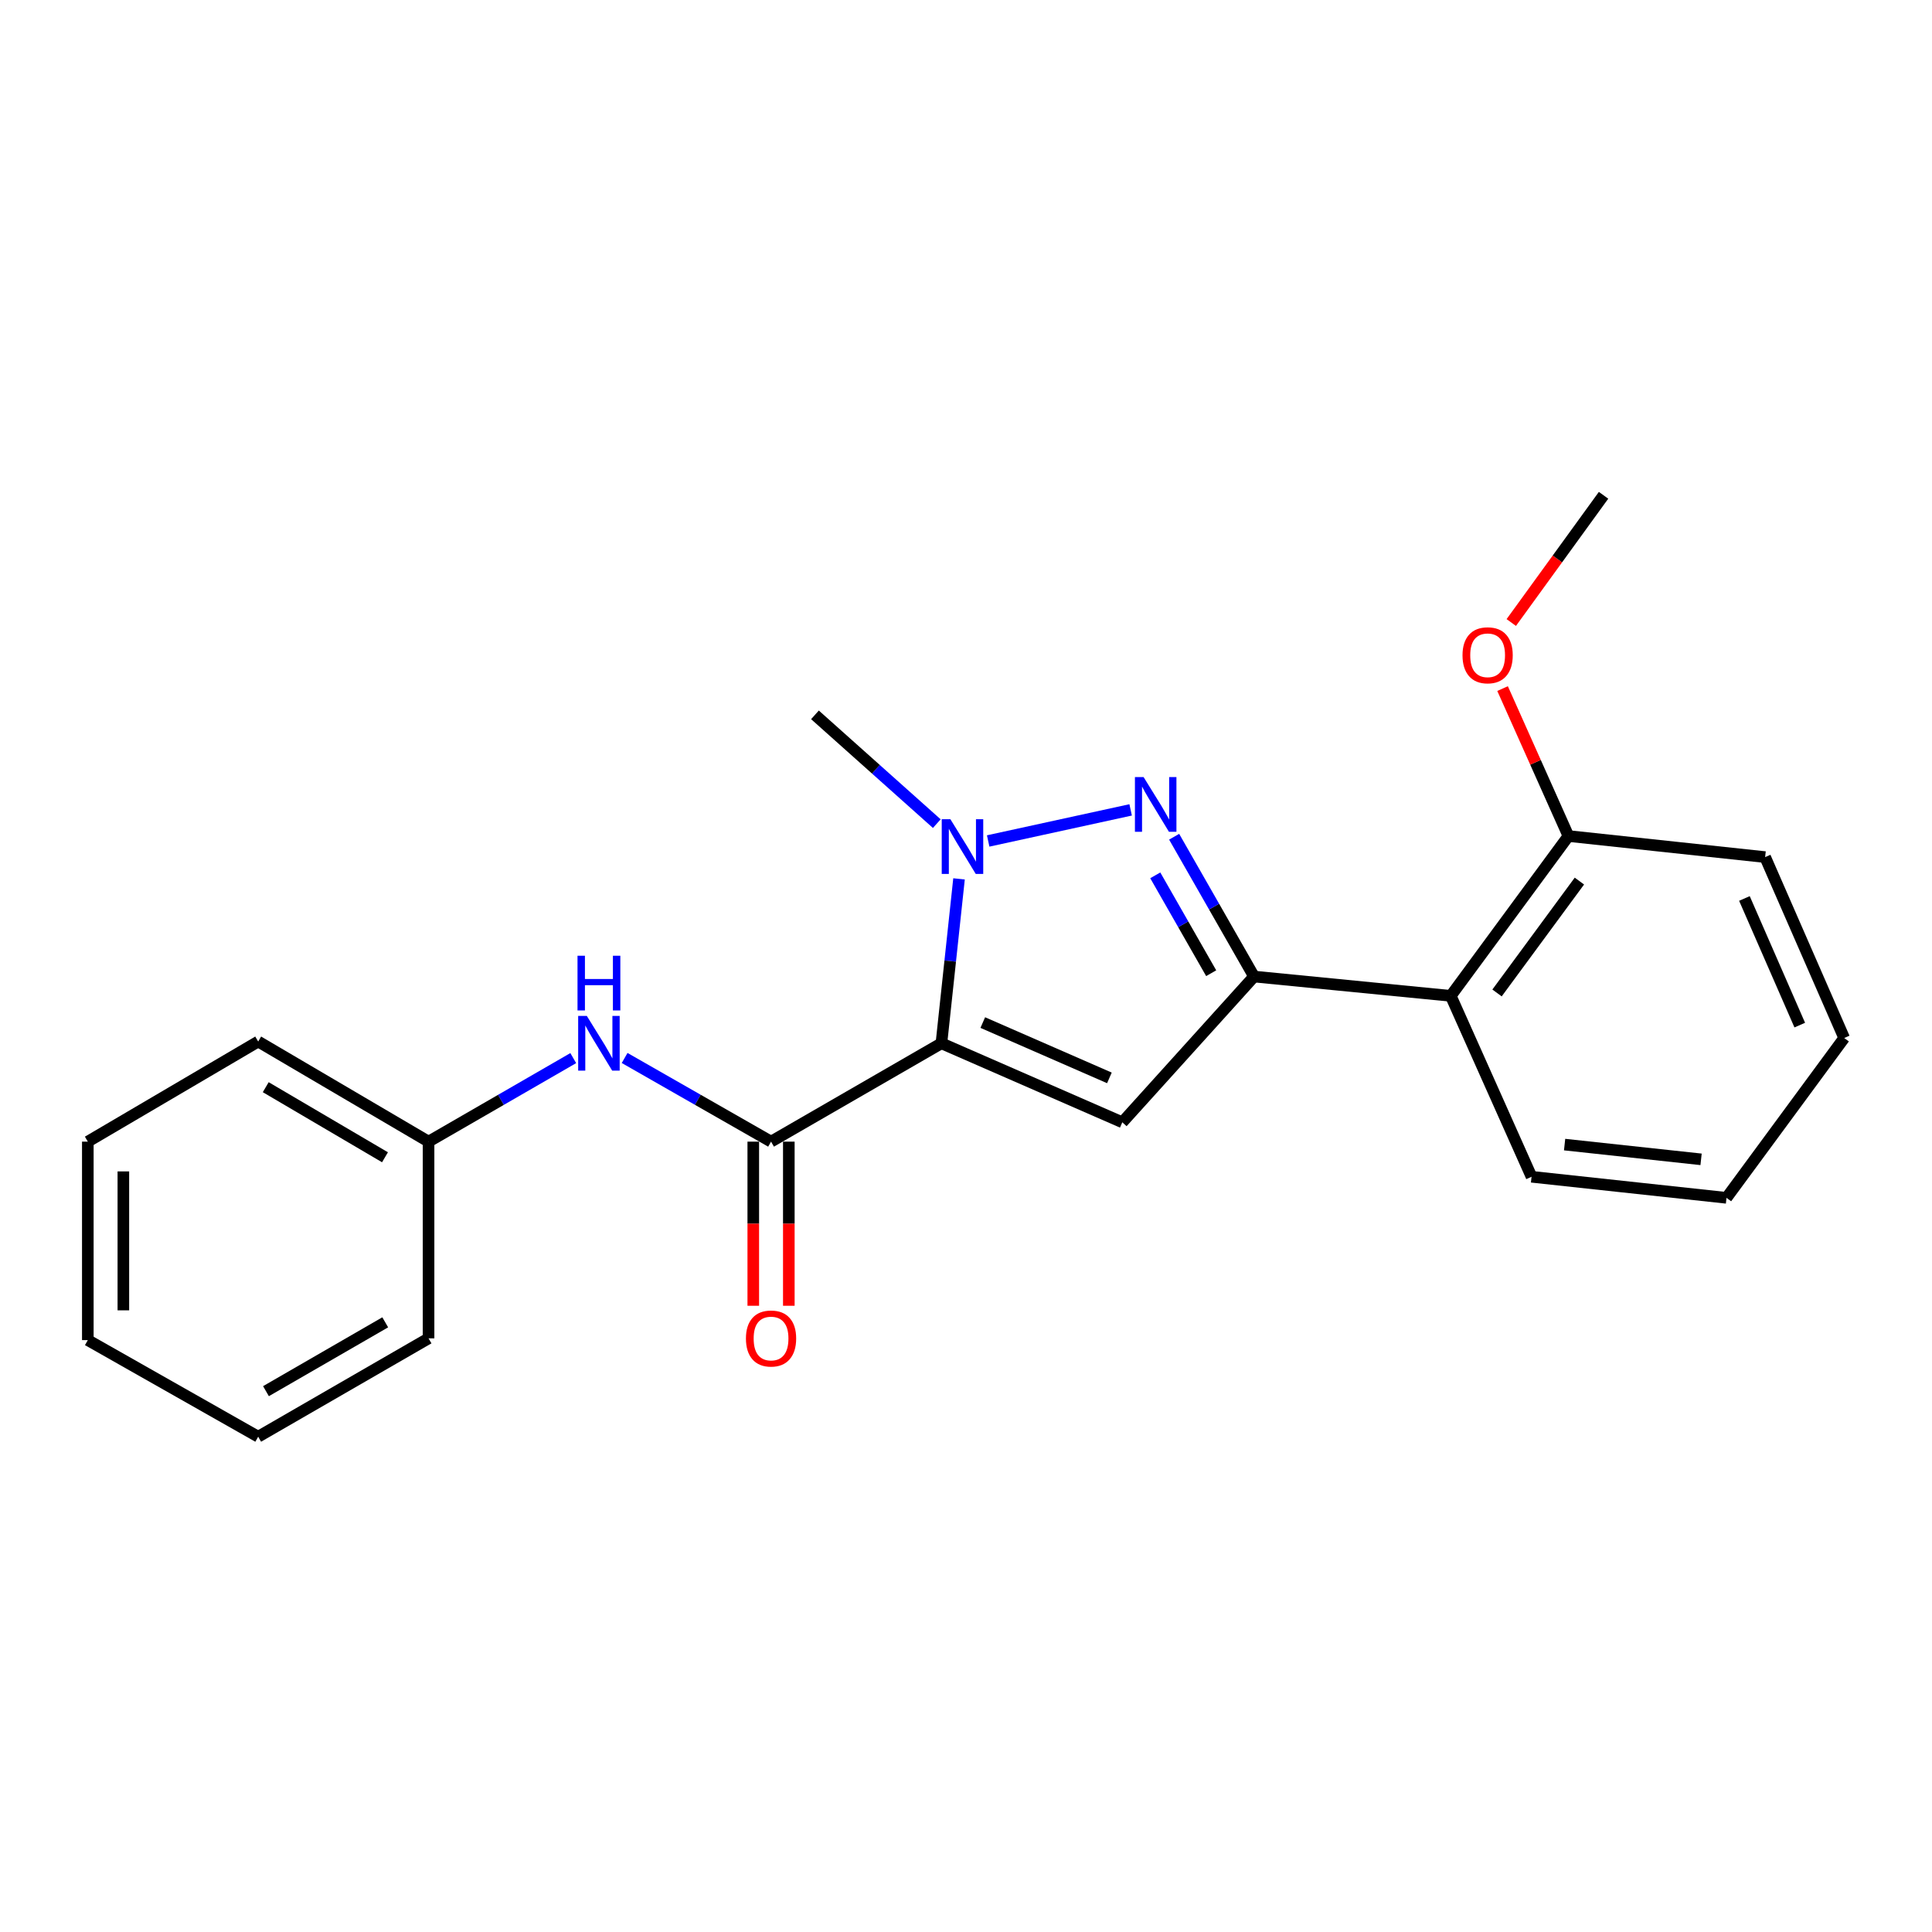 <?xml version='1.0' encoding='iso-8859-1'?>
<svg version='1.1' baseProfile='full'
              xmlns='http://www.w3.org/2000/svg'
                      xmlns:rdkit='http://www.rdkit.org/xml'
                      xmlns:xlink='http://www.w3.org/1999/xlink'
                  xml:space='preserve'
width='1000px' height='1000px' viewBox='0 0 1000 1000'>
<!-- END OF HEADER -->
<rect style='opacity:1.0;fill:#FFFFFF;stroke:none' width='1000' height='1000' x='0' y='0'> </rect>
<path class='bond-0' d='M 323.307,547.606 L 361.2,569.258' style='fill:none;fill-rule:evenodd;stroke:#0000FF;stroke-width:6px;stroke-linecap:butt;stroke-linejoin:miter;stroke-opacity:1' />
<path class='bond-0' d='M 361.2,569.258 L 399.093,590.911' style='fill:none;fill-rule:evenodd;stroke:#000000;stroke-width:6px;stroke-linecap:butt;stroke-linejoin:miter;stroke-opacity:1' />
<path class='bond-1' d='M 296.716,547.673 L 259.267,569.292' style='fill:none;fill-rule:evenodd;stroke:#0000FF;stroke-width:6px;stroke-linecap:butt;stroke-linejoin:miter;stroke-opacity:1' />
<path class='bond-1' d='M 259.267,569.292 L 221.819,590.911' style='fill:none;fill-rule:evenodd;stroke:#000000;stroke-width:6px;stroke-linecap:butt;stroke-linejoin:miter;stroke-opacity:1' />
<path class='bond-2' d='M 389.895,590.911 L 389.895,633.387' style='fill:none;fill-rule:evenodd;stroke:#000000;stroke-width:6px;stroke-linecap:butt;stroke-linejoin:miter;stroke-opacity:1' />
<path class='bond-2' d='M 389.895,633.387 L 389.895,675.862' style='fill:none;fill-rule:evenodd;stroke:#FF0000;stroke-width:6px;stroke-linecap:butt;stroke-linejoin:miter;stroke-opacity:1' />
<path class='bond-2' d='M 408.292,590.911 L 408.292,633.387' style='fill:none;fill-rule:evenodd;stroke:#000000;stroke-width:6px;stroke-linecap:butt;stroke-linejoin:miter;stroke-opacity:1' />
<path class='bond-2' d='M 408.292,633.387 L 408.292,675.862' style='fill:none;fill-rule:evenodd;stroke:#FF0000;stroke-width:6px;stroke-linecap:butt;stroke-linejoin:miter;stroke-opacity:1' />
<path class='bond-3' d='M 399.093,590.911 L 487.276,540.003' style='fill:none;fill-rule:evenodd;stroke:#000000;stroke-width:6px;stroke-linecap:butt;stroke-linejoin:miter;stroke-opacity:1' />
<path class='bond-4' d='M 45.455,590.911 L 45.455,693.637' style='fill:none;fill-rule:evenodd;stroke:#000000;stroke-width:6px;stroke-linecap:butt;stroke-linejoin:miter;stroke-opacity:1' />
<path class='bond-4' d='M 63.851,606.32 L 63.851,678.228' style='fill:none;fill-rule:evenodd;stroke:#000000;stroke-width:6px;stroke-linecap:butt;stroke-linejoin:miter;stroke-opacity:1' />
<path class='bond-5' d='M 45.455,590.911 L 133.637,539.093' style='fill:none;fill-rule:evenodd;stroke:#000000;stroke-width:6px;stroke-linecap:butt;stroke-linejoin:miter;stroke-opacity:1' />
<path class='bond-6' d='M 45.455,693.637 L 133.637,743.636' style='fill:none;fill-rule:evenodd;stroke:#000000;stroke-width:6px;stroke-linecap:butt;stroke-linejoin:miter;stroke-opacity:1' />
<path class='bond-7' d='M 496.39,454.907 L 491.833,497.455' style='fill:none;fill-rule:evenodd;stroke:#0000FF;stroke-width:6px;stroke-linecap:butt;stroke-linejoin:miter;stroke-opacity:1' />
<path class='bond-7' d='M 491.833,497.455 L 487.276,540.003' style='fill:none;fill-rule:evenodd;stroke:#000000;stroke-width:6px;stroke-linecap:butt;stroke-linejoin:miter;stroke-opacity:1' />
<path class='bond-8' d='M 511.48,435.285 L 585.219,419.194' style='fill:none;fill-rule:evenodd;stroke:#0000FF;stroke-width:6px;stroke-linecap:butt;stroke-linejoin:miter;stroke-opacity:1' />
<path class='bond-9' d='M 484.882,426.311 L 453.353,398.159' style='fill:none;fill-rule:evenodd;stroke:#0000FF;stroke-width:6px;stroke-linecap:butt;stroke-linejoin:miter;stroke-opacity:1' />
<path class='bond-9' d='M 453.353,398.159 L 421.824,370.006' style='fill:none;fill-rule:evenodd;stroke:#000000;stroke-width:6px;stroke-linecap:butt;stroke-linejoin:miter;stroke-opacity:1' />
<path class='bond-10' d='M 487.276,540.003 L 580.905,580.905' style='fill:none;fill-rule:evenodd;stroke:#000000;stroke-width:6px;stroke-linecap:butt;stroke-linejoin:miter;stroke-opacity:1' />
<path class='bond-10' d='M 508.685,529.28 L 574.225,557.912' style='fill:none;fill-rule:evenodd;stroke:#000000;stroke-width:6px;stroke-linecap:butt;stroke-linejoin:miter;stroke-opacity:1' />
<path class='bond-11' d='M 580.905,580.905 L 649.086,505.458' style='fill:none;fill-rule:evenodd;stroke:#000000;stroke-width:6px;stroke-linecap:butt;stroke-linejoin:miter;stroke-opacity:1' />
<path class='bond-12' d='M 649.086,505.458 L 628.411,469.274' style='fill:none;fill-rule:evenodd;stroke:#000000;stroke-width:6px;stroke-linecap:butt;stroke-linejoin:miter;stroke-opacity:1' />
<path class='bond-12' d='M 628.411,469.274 L 607.735,433.091' style='fill:none;fill-rule:evenodd;stroke:#0000FF;stroke-width:6px;stroke-linecap:butt;stroke-linejoin:miter;stroke-opacity:1' />
<path class='bond-12' d='M 626.91,503.73 L 612.437,478.402' style='fill:none;fill-rule:evenodd;stroke:#000000;stroke-width:6px;stroke-linecap:butt;stroke-linejoin:miter;stroke-opacity:1' />
<path class='bond-12' d='M 612.437,478.402 L 597.965,453.073' style='fill:none;fill-rule:evenodd;stroke:#0000FF;stroke-width:6px;stroke-linecap:butt;stroke-linejoin:miter;stroke-opacity:1' />
<path class='bond-13' d='M 649.086,505.458 L 750.913,515.453' style='fill:none;fill-rule:evenodd;stroke:#000000;stroke-width:6px;stroke-linecap:butt;stroke-linejoin:miter;stroke-opacity:1' />
<path class='bond-14' d='M 913.633,443.634 L 954.545,537.274' style='fill:none;fill-rule:evenodd;stroke:#000000;stroke-width:6px;stroke-linecap:butt;stroke-linejoin:miter;stroke-opacity:1' />
<path class='bond-14' d='M 902.912,465.046 L 931.551,530.594' style='fill:none;fill-rule:evenodd;stroke:#000000;stroke-width:6px;stroke-linecap:butt;stroke-linejoin:miter;stroke-opacity:1' />
<path class='bond-15' d='M 913.633,443.634 L 811.817,432.729' style='fill:none;fill-rule:evenodd;stroke:#000000;stroke-width:6px;stroke-linecap:butt;stroke-linejoin:miter;stroke-opacity:1' />
<path class='bond-16' d='M 811.817,432.729 L 750.913,515.453' style='fill:none;fill-rule:evenodd;stroke:#000000;stroke-width:6px;stroke-linecap:butt;stroke-linejoin:miter;stroke-opacity:1' />
<path class='bond-16' d='M 817.496,456.045 L 774.863,513.952' style='fill:none;fill-rule:evenodd;stroke:#000000;stroke-width:6px;stroke-linecap:butt;stroke-linejoin:miter;stroke-opacity:1' />
<path class='bond-17' d='M 811.817,432.729 L 794.774,394.571' style='fill:none;fill-rule:evenodd;stroke:#000000;stroke-width:6px;stroke-linecap:butt;stroke-linejoin:miter;stroke-opacity:1' />
<path class='bond-17' d='M 794.774,394.571 L 777.732,356.413' style='fill:none;fill-rule:evenodd;stroke:#FF0000;stroke-width:6px;stroke-linecap:butt;stroke-linejoin:miter;stroke-opacity:1' />
<path class='bond-18' d='M 750.913,515.453 L 792.725,609.093' style='fill:none;fill-rule:evenodd;stroke:#000000;stroke-width:6px;stroke-linecap:butt;stroke-linejoin:miter;stroke-opacity:1' />
<path class='bond-19' d='M 792.725,609.093 L 893.631,619.999' style='fill:none;fill-rule:evenodd;stroke:#000000;stroke-width:6px;stroke-linecap:butt;stroke-linejoin:miter;stroke-opacity:1' />
<path class='bond-19' d='M 809.837,592.439 L 880.472,600.072' style='fill:none;fill-rule:evenodd;stroke:#000000;stroke-width:6px;stroke-linecap:butt;stroke-linejoin:miter;stroke-opacity:1' />
<path class='bond-20' d='M 954.545,537.274 L 893.631,619.999' style='fill:none;fill-rule:evenodd;stroke:#000000;stroke-width:6px;stroke-linecap:butt;stroke-linejoin:miter;stroke-opacity:1' />
<path class='bond-21' d='M 782.235,322.214 L 806.117,289.289' style='fill:none;fill-rule:evenodd;stroke:#FF0000;stroke-width:6px;stroke-linecap:butt;stroke-linejoin:miter;stroke-opacity:1' />
<path class='bond-21' d='M 806.117,289.289 L 829.999,256.364' style='fill:none;fill-rule:evenodd;stroke:#000000;stroke-width:6px;stroke-linecap:butt;stroke-linejoin:miter;stroke-opacity:1' />
<path class='bond-22' d='M 133.637,743.636 L 221.819,692.728' style='fill:none;fill-rule:evenodd;stroke:#000000;stroke-width:6px;stroke-linecap:butt;stroke-linejoin:miter;stroke-opacity:1' />
<path class='bond-22' d='M 137.666,720.067 L 199.394,684.431' style='fill:none;fill-rule:evenodd;stroke:#000000;stroke-width:6px;stroke-linecap:butt;stroke-linejoin:miter;stroke-opacity:1' />
<path class='bond-23' d='M 221.819,692.728 L 221.819,590.911' style='fill:none;fill-rule:evenodd;stroke:#000000;stroke-width:6px;stroke-linecap:butt;stroke-linejoin:miter;stroke-opacity:1' />
<path class='bond-24' d='M 221.819,590.911 L 133.637,539.093' style='fill:none;fill-rule:evenodd;stroke:#000000;stroke-width:6px;stroke-linecap:butt;stroke-linejoin:miter;stroke-opacity:1' />
<path class='bond-24' d='M 199.271,599 L 137.544,562.727' style='fill:none;fill-rule:evenodd;stroke:#000000;stroke-width:6px;stroke-linecap:butt;stroke-linejoin:miter;stroke-opacity:1' />
<path  class='atom-0' d='M 303.741 525.843
L 313.021 540.843
Q 313.941 542.323, 315.421 545.003
Q 316.901 547.683, 316.981 547.843
L 316.981 525.843
L 320.741 525.843
L 320.741 554.163
L 316.861 554.163
L 306.901 537.763
Q 305.741 535.843, 304.501 533.643
Q 303.301 531.443, 302.941 530.763
L 302.941 554.163
L 299.261 554.163
L 299.261 525.843
L 303.741 525.843
' fill='#0000FF'/>
<path  class='atom-0' d='M 298.921 494.691
L 302.761 494.691
L 302.761 506.731
L 317.241 506.731
L 317.241 494.691
L 321.081 494.691
L 321.081 523.011
L 317.241 523.011
L 317.241 509.931
L 302.761 509.931
L 302.761 523.011
L 298.921 523.011
L 298.921 494.691
' fill='#0000FF'/>
<path  class='atom-3' d='M 386.093 692.808
Q 386.093 686.008, 389.453 682.208
Q 392.813 678.408, 399.093 678.408
Q 405.373 678.408, 408.733 682.208
Q 412.093 686.008, 412.093 692.808
Q 412.093 699.688, 408.693 703.608
Q 405.293 707.488, 399.093 707.488
Q 392.853 707.488, 389.453 703.608
Q 386.093 699.728, 386.093 692.808
M 399.093 704.288
Q 403.413 704.288, 405.733 701.408
Q 408.093 698.488, 408.093 692.808
Q 408.093 687.248, 405.733 684.448
Q 403.413 681.608, 399.093 681.608
Q 394.773 681.608, 392.413 684.408
Q 390.093 687.208, 390.093 692.808
Q 390.093 698.528, 392.413 701.408
Q 394.773 704.288, 399.093 704.288
' fill='#FF0000'/>
<path  class='atom-5' d='M 491.921 424.027
L 501.201 439.027
Q 502.121 440.507, 503.601 443.187
Q 505.081 445.867, 505.161 446.027
L 505.161 424.027
L 508.921 424.027
L 508.921 452.347
L 505.041 452.347
L 495.081 435.947
Q 493.921 434.027, 492.681 431.827
Q 491.481 429.627, 491.121 428.947
L 491.121 452.347
L 487.441 452.347
L 487.441 424.027
L 491.921 424.027
' fill='#0000FF'/>
<path  class='atom-9' d='M 591.918 402.206
L 601.198 417.206
Q 602.118 418.686, 603.598 421.366
Q 605.078 424.046, 605.158 424.206
L 605.158 402.206
L 608.918 402.206
L 608.918 430.526
L 605.038 430.526
L 595.078 414.126
Q 593.918 412.206, 592.678 410.006
Q 591.478 407.806, 591.118 407.126
L 591.118 430.526
L 587.438 430.526
L 587.438 402.206
L 591.918 402.206
' fill='#0000FF'/>
<path  class='atom-17' d='M 756.994 339.169
Q 756.994 332.369, 760.354 328.569
Q 763.714 324.769, 769.994 324.769
Q 776.274 324.769, 779.634 328.569
Q 782.994 332.369, 782.994 339.169
Q 782.994 346.049, 779.594 349.969
Q 776.194 353.849, 769.994 353.849
Q 763.754 353.849, 760.354 349.969
Q 756.994 346.089, 756.994 339.169
M 769.994 350.649
Q 774.314 350.649, 776.634 347.769
Q 778.994 344.849, 778.994 339.169
Q 778.994 333.609, 776.634 330.809
Q 774.314 327.969, 769.994 327.969
Q 765.674 327.969, 763.314 330.769
Q 760.994 333.569, 760.994 339.169
Q 760.994 344.889, 763.314 347.769
Q 765.674 350.649, 769.994 350.649
' fill='#FF0000'/>
</svg>
